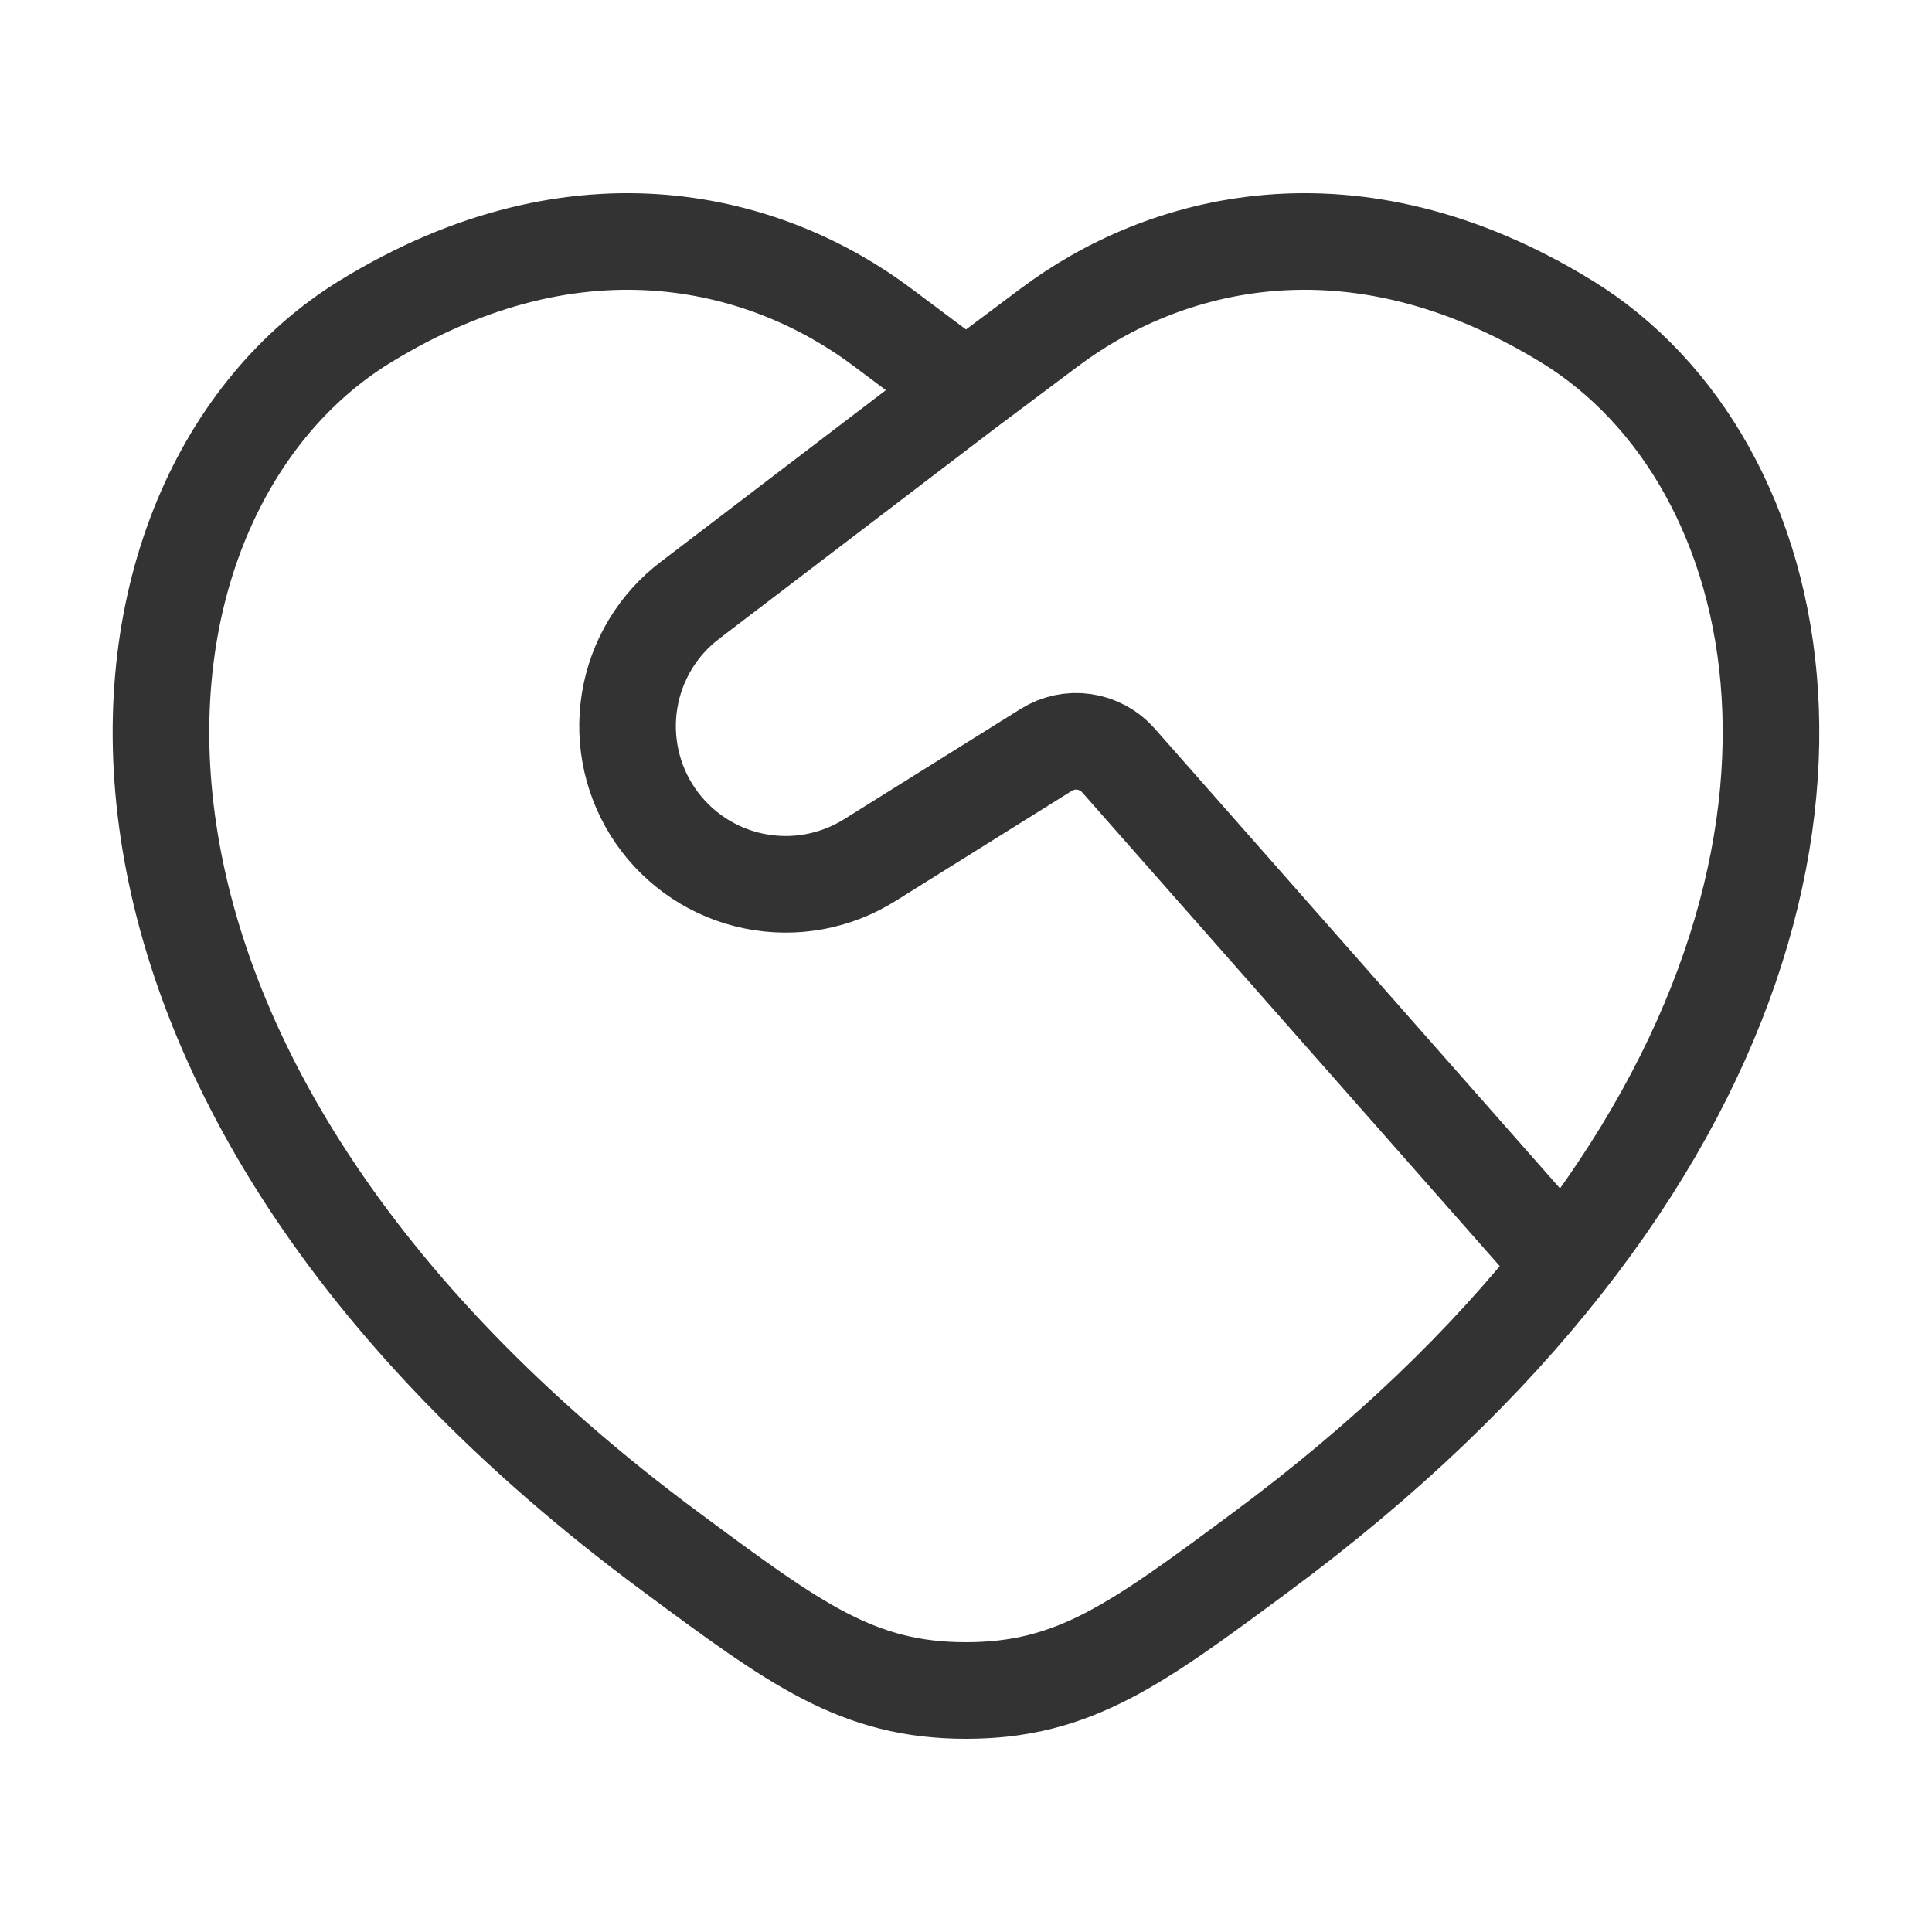 <svg width="30" height="30" viewBox="0 0 30 30" fill="none" xmlns="http://www.w3.org/2000/svg">
<g id="hugeicons:service">
<path id="Vector" d="M24.271 19.641C29.21 13.379 27.876 7.169 24.329 4.993C20.976 2.936 18.05 3.765 16.293 5.085L15 6.053M24.271 19.641C23.086 21.145 21.54 22.65 19.575 24.104C17.644 25.535 16.677 26.25 15 26.25C13.322 26.25 12.357 25.535 10.425 24.104C0.277 16.594 1.272 7.691 5.671 4.993C9.024 2.936 11.95 3.765 13.707 5.085L15 6.053M24.271 19.641L17.365 11.806C17.228 11.651 17.04 11.55 16.835 11.52C16.631 11.49 16.422 11.534 16.246 11.644L13.514 13.351C12.978 13.69 12.332 13.809 11.71 13.682C11.089 13.556 10.541 13.194 10.18 12.672C9.82 12.151 9.675 11.51 9.776 10.884C9.877 10.258 10.216 9.695 10.723 9.314L15 6.053" stroke="#333333" stroke-width="1.5" stroke-linecap="round" stroke-linejoin="round"/>
</g>
</svg>
